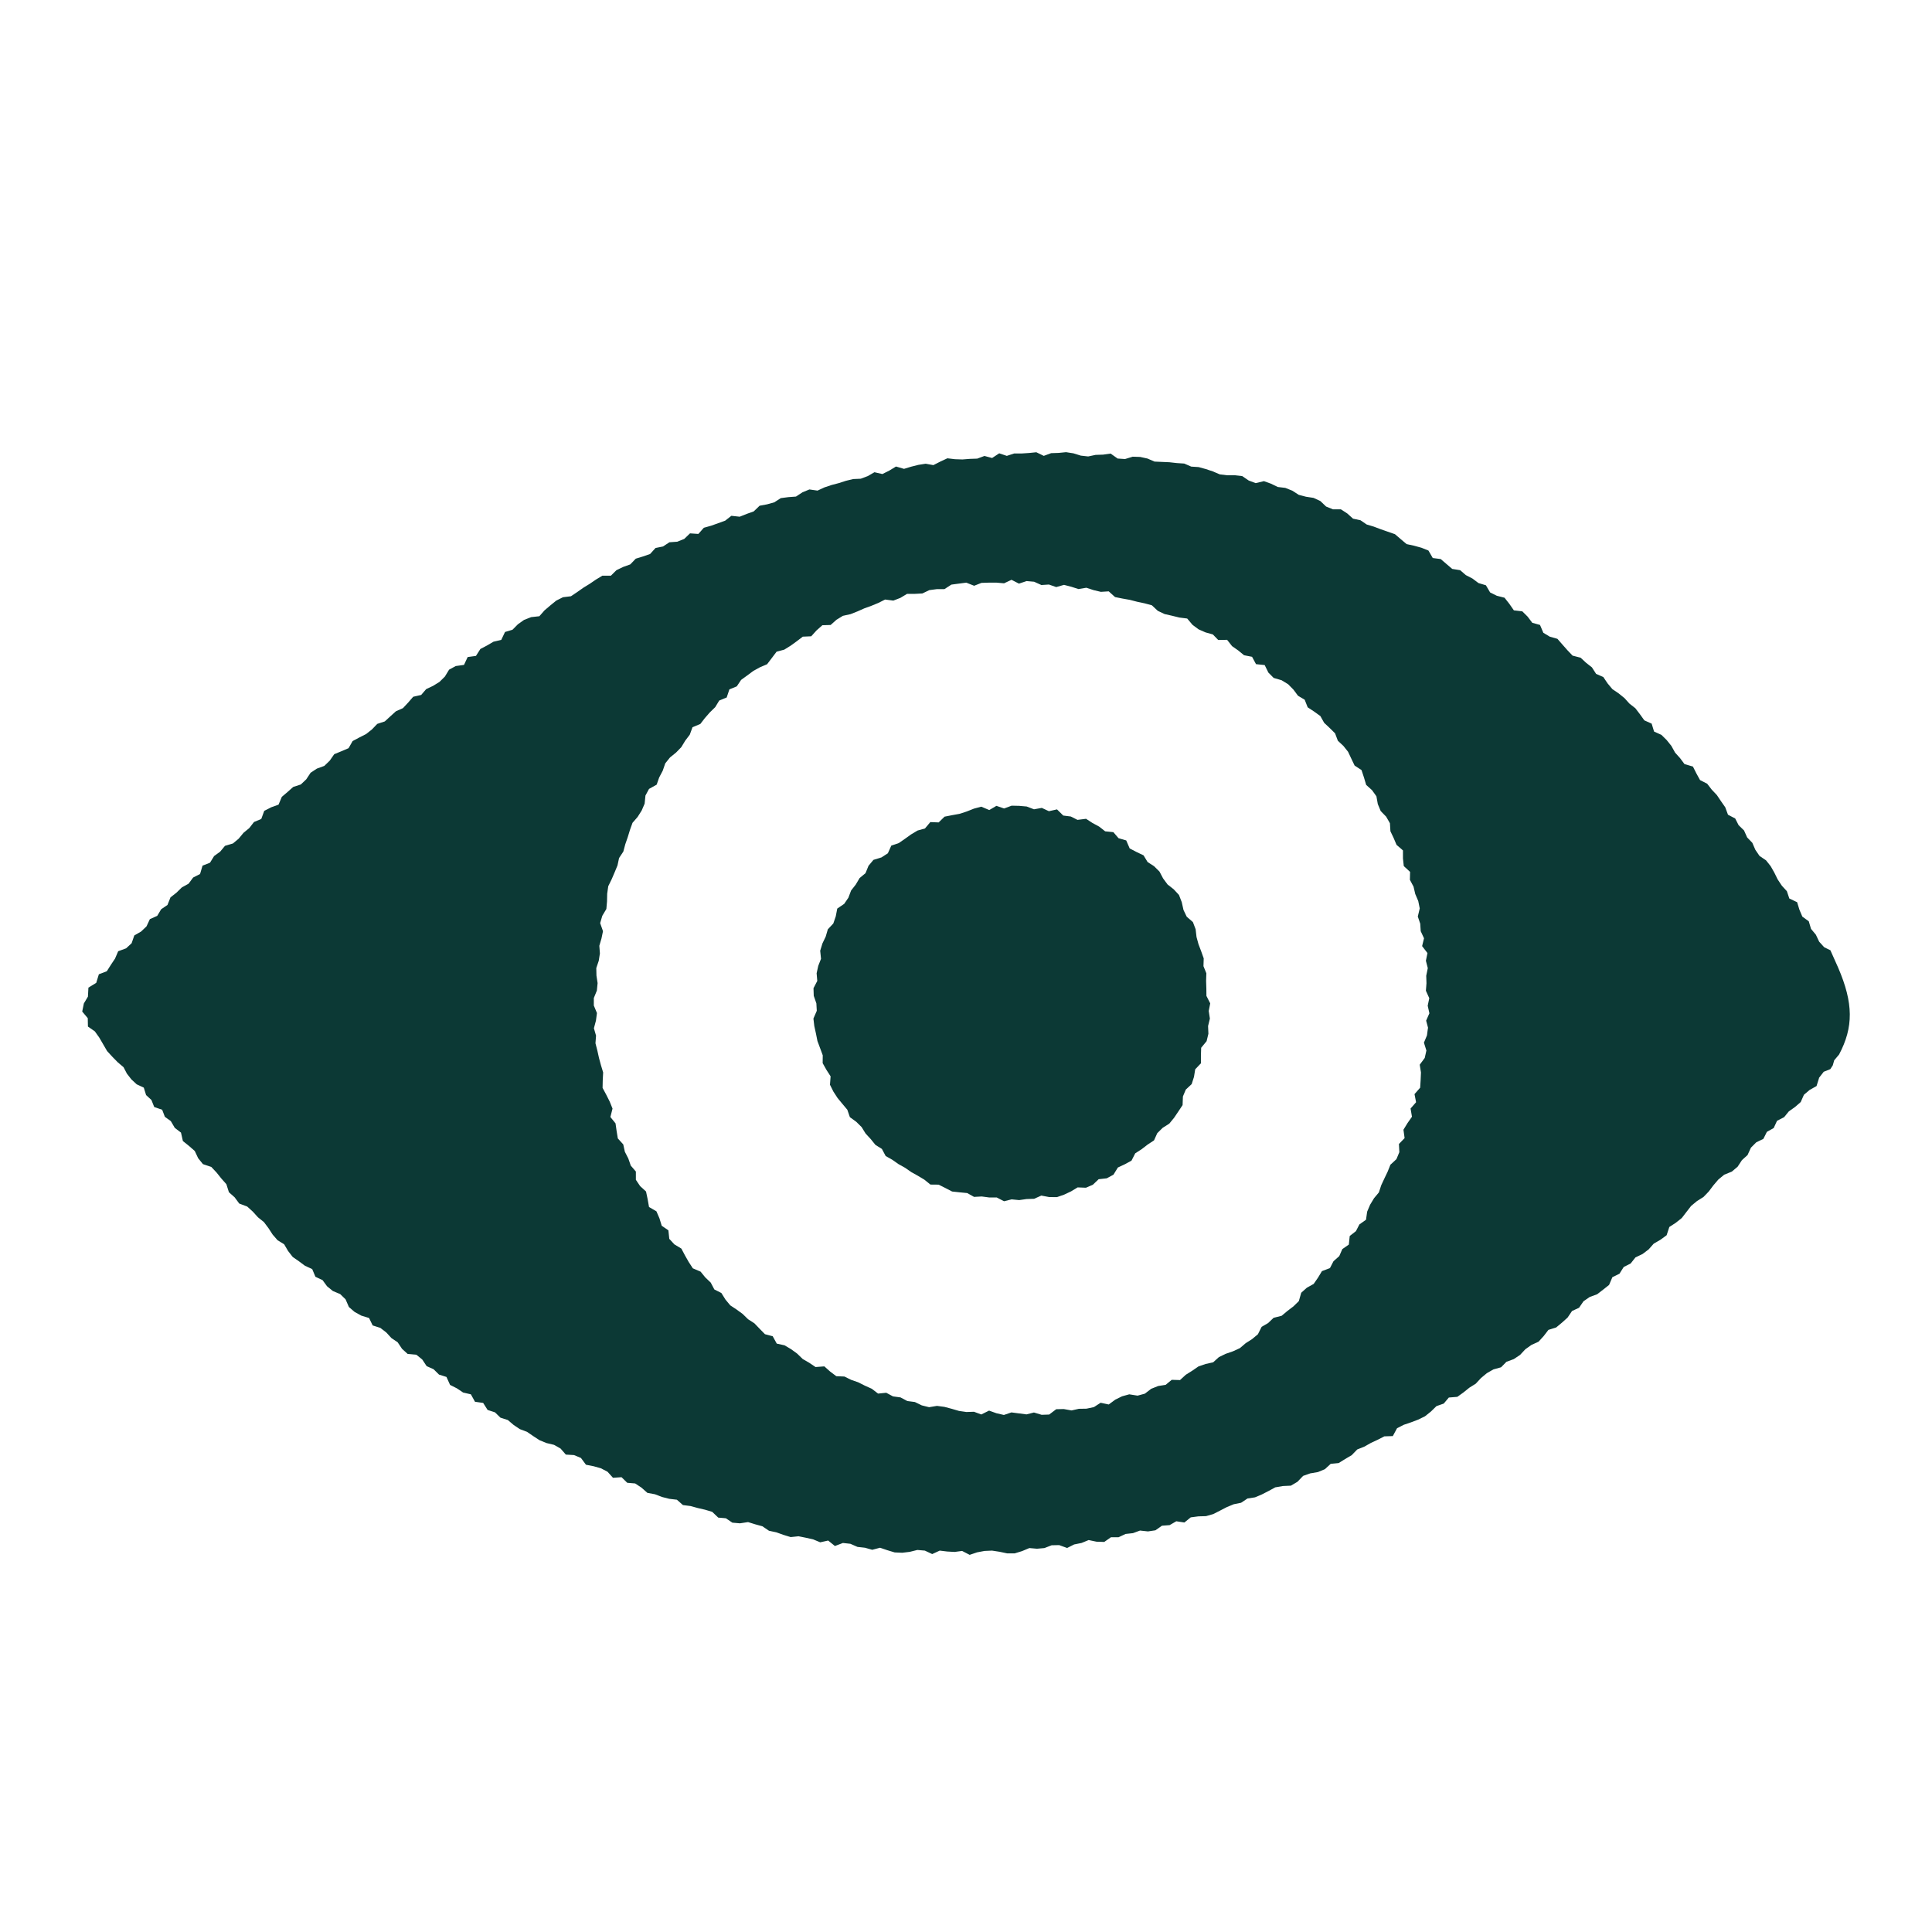 <svg width="47" height="47" viewBox="0 0 47 47" fill="none" xmlns="http://www.w3.org/2000/svg">
<rect width="47" height="47" fill="white"/>
<path d="M44.249 26.224L44.366 26.073L44.526 26.009C44.546 25.977 44.568 25.947 44.586 25.917L44.621 25.794L44.739 25.654C45.092 24.987 45.09 24.407 44.717 23.54C44.655 23.398 44.591 23.257 44.528 23.117L44.378 23.044L44.255 22.908L44.175 22.739L44.057 22.597L44.002 22.412L43.846 22.299L43.774 22.129L43.719 21.948L43.529 21.858L43.47 21.681L43.346 21.545L43.246 21.394L43.165 21.23L43.075 21.071L42.963 20.93L42.804 20.822L42.702 20.672L42.629 20.503L42.503 20.372L42.427 20.202L42.296 20.075L42.212 19.911L42.037 19.82L41.971 19.64L41.867 19.491L41.766 19.341L41.642 19.21L41.531 19.066L41.357 18.977L41.268 18.815L41.184 18.648L40.979 18.588L40.871 18.443L40.75 18.309L40.66 18.146L40.546 18.004L40.417 17.877L40.239 17.797L40.18 17.604L40.002 17.524L39.895 17.375L39.783 17.229L39.64 17.117L39.518 16.982L39.377 16.868L39.225 16.765L39.108 16.625L39.004 16.47L38.829 16.394L38.727 16.235L38.584 16.123L38.452 16L38.257 15.95L38.131 15.818L38.01 15.681L37.888 15.541L37.701 15.488L37.545 15.394L37.464 15.203L37.276 15.151L37.163 15.001L37.033 14.872L36.828 14.848L36.718 14.69L36.601 14.541L36.413 14.493L36.25 14.412L36.148 14.238L35.967 14.184L35.822 14.075L35.66 13.991L35.521 13.871L35.328 13.84L35.188 13.72L35.048 13.6L34.855 13.575L34.75 13.393L34.58 13.325L34.401 13.276L34.218 13.236L34.076 13.116L33.935 12.995L33.761 12.935L33.59 12.875L33.42 12.811L33.247 12.759L33.096 12.656L32.916 12.618L32.775 12.491L32.621 12.391H32.428L32.261 12.323L32.119 12.188L31.954 12.112L31.771 12.084L31.595 12.038L31.438 11.937L31.268 11.869L31.085 11.847L30.92 11.767L30.748 11.705L30.547 11.753L30.378 11.69L30.22 11.582L30.039 11.562H29.854L29.674 11.54L29.505 11.468L29.334 11.411L29.16 11.363L28.979 11.351L28.809 11.277L28.628 11.265L28.449 11.245L28.267 11.237L28.086 11.229L27.915 11.155L27.737 11.116L27.556 11.11L27.369 11.167L27.189 11.155L27.018 11.034L26.835 11.06L26.653 11.066L26.472 11.104L26.293 11.084L26.113 11.028L25.934 11L25.753 11.018L25.571 11.024L25.392 11.09L25.211 11.002L25.031 11.02L24.852 11.032H24.671L24.493 11.09L24.308 11.028L24.135 11.142L23.949 11.092L23.774 11.157L23.593 11.163L23.413 11.177L23.232 11.171L23.047 11.149L22.875 11.229L22.706 11.315L22.519 11.281L22.341 11.309L22.166 11.353L21.992 11.406L21.797 11.349L21.634 11.448L21.466 11.532L21.273 11.488L21.11 11.582L20.94 11.646L20.755 11.654L20.578 11.697L20.404 11.753L20.229 11.799L20.056 11.857L19.888 11.935L19.691 11.907L19.522 11.976L19.364 12.08L19.177 12.094L18.994 12.118L18.836 12.22L18.661 12.269L18.479 12.303L18.336 12.441L18.165 12.502L17.995 12.57L17.792 12.548L17.642 12.666L17.471 12.728L17.3 12.789L17.122 12.839L16.989 12.989L16.786 12.975L16.646 13.11L16.477 13.178L16.284 13.192L16.13 13.294L15.947 13.331L15.815 13.477L15.642 13.537L15.466 13.591L15.333 13.73L15.16 13.792L14.996 13.871L14.861 14.005H14.653L14.498 14.099L14.347 14.202L14.191 14.298L14.042 14.403L13.89 14.505L13.695 14.529L13.532 14.611L13.388 14.728L13.247 14.848L13.121 14.991L12.922 15.013L12.748 15.081L12.599 15.187L12.467 15.32L12.286 15.374L12.194 15.567L12.005 15.611L11.848 15.703L11.686 15.788L11.579 15.956L11.377 15.984L11.288 16.175L11.087 16.203L10.925 16.291L10.822 16.46L10.69 16.59L10.535 16.685L10.367 16.765L10.246 16.906L10.052 16.95L9.929 17.092L9.803 17.227L9.632 17.303L9.496 17.426L9.361 17.55L9.178 17.61L9.05 17.743L8.907 17.857L8.741 17.941L8.578 18.028L8.48 18.201L8.307 18.275L8.131 18.347L8.022 18.504L7.89 18.632L7.709 18.698L7.556 18.799L7.45 18.959L7.318 19.084L7.133 19.144L6.996 19.266L6.856 19.385L6.776 19.575L6.595 19.64L6.428 19.726L6.356 19.923L6.179 19.997L6.065 20.144L5.924 20.26L5.806 20.403L5.667 20.519L5.473 20.577L5.356 20.718L5.208 20.826L5.109 20.987L4.927 21.059L4.867 21.262L4.698 21.348L4.588 21.497L4.423 21.589L4.292 21.717L4.148 21.83L4.074 22.015L3.921 22.119L3.825 22.28L3.646 22.36L3.564 22.536L3.433 22.661L3.267 22.757L3.202 22.946L3.068 23.07L2.875 23.141L2.799 23.319L2.697 23.472L2.598 23.628L2.405 23.701L2.341 23.91L2.151 24.026L2.139 24.245L2.04 24.411L2 24.608L2.135 24.769L2.139 24.973L2.307 25.09L2.414 25.24L2.606 25.57L2.733 25.708L2.863 25.841L3.006 25.963L3.088 26.12L3.196 26.258L3.325 26.378L3.498 26.459L3.554 26.64L3.684 26.76L3.752 26.931L3.945 26.997L4.011 27.169L4.156 27.274L4.252 27.438L4.403 27.553L4.449 27.758L4.596 27.876L4.738 28L4.82 28.175L4.937 28.32L5.14 28.388L5.268 28.524L5.384 28.669L5.507 28.808L5.569 29.004L5.708 29.127L5.82 29.279L6.013 29.351L6.151 29.476L6.276 29.614L6.42 29.729L6.531 29.877L6.633 30.034L6.753 30.172L6.912 30.269L7.008 30.433L7.121 30.578L7.273 30.684L7.42 30.793L7.595 30.873L7.673 31.06L7.847 31.142L7.956 31.291L8.098 31.407L8.275 31.481L8.406 31.608L8.488 31.796L8.626 31.915L8.789 32.005L8.978 32.063L9.066 32.244L9.253 32.304L9.397 32.415L9.522 32.551L9.674 32.654L9.781 32.814L9.917 32.937L10.13 32.957L10.272 33.073L10.379 33.234L10.549 33.31L10.68 33.44L10.861 33.497L10.949 33.691L11.114 33.774L11.266 33.876L11.455 33.92L11.555 34.101L11.754 34.129L11.862 34.3L12.041 34.358L12.175 34.488L12.354 34.545L12.495 34.665L12.647 34.767L12.82 34.832L12.972 34.936L13.125 35.036L13.294 35.105L13.478 35.149L13.637 35.239L13.765 35.386L13.964 35.398L14.133 35.468L14.255 35.633L14.44 35.669L14.618 35.719L14.779 35.803L14.912 35.95L15.12 35.936L15.259 36.072L15.451 36.088L15.604 36.189L15.749 36.317L15.933 36.351L16.104 36.417L16.282 36.462L16.467 36.484L16.614 36.614L16.8 36.638L16.975 36.686L17.152 36.727L17.326 36.779L17.473 36.919L17.658 36.935L17.816 37.042L18.001 37.058L18.198 37.028L18.372 37.082L18.547 37.13L18.707 37.239L18.886 37.277L19.059 37.339L19.235 37.393L19.426 37.373L19.605 37.409L19.783 37.449L19.954 37.52L20.147 37.477L20.311 37.61L20.506 37.536L20.687 37.556L20.861 37.632L21.042 37.652L21.219 37.702L21.409 37.652L21.586 37.712L21.765 37.766L21.949 37.774L22.132 37.752L22.317 37.706L22.499 37.722L22.678 37.806L22.861 37.722L23.043 37.744L23.224 37.754L23.405 37.73L23.589 37.825L23.77 37.764L23.951 37.73L24.133 37.722L24.316 37.75L24.501 37.789H24.685L24.864 37.734L25.041 37.66L25.227 37.676L25.408 37.66L25.583 37.592L25.767 37.588L25.96 37.658L26.131 37.572L26.311 37.536L26.484 37.465L26.675 37.505L26.863 37.511L27.026 37.397H27.211L27.381 37.317L27.562 37.297L27.733 37.234L27.927 37.255L28.108 37.228L28.267 37.116L28.453 37.102L28.616 37.008L28.813 37.038L28.967 36.913L29.15 36.889L29.34 36.883L29.515 36.833L29.68 36.749L29.844 36.664L30.013 36.594L30.192 36.558L30.348 36.454L30.531 36.426L30.698 36.355L30.862 36.271L31.023 36.183L31.209 36.151L31.404 36.142L31.563 36.048L31.701 35.904L31.874 35.843L32.062 35.811L32.231 35.741L32.372 35.611L32.566 35.592L32.723 35.494L32.883 35.4L33.018 35.261L33.189 35.193L33.349 35.103L33.514 35.026L33.678 34.942L33.883 34.936L33.986 34.745L34.15 34.661L34.327 34.601L34.501 34.535L34.666 34.454L34.811 34.338L34.945 34.207L35.122 34.145L35.246 33.998L35.453 33.981L35.602 33.874L35.746 33.758L35.901 33.661L36.029 33.523L36.17 33.406L36.33 33.314L36.517 33.262L36.647 33.129L36.826 33.063L36.979 32.961L37.107 32.824L37.256 32.718L37.428 32.64L37.553 32.503L37.669 32.352L37.856 32.294L37.998 32.176L38.135 32.053L38.243 31.893L38.414 31.814L38.522 31.656L38.673 31.552L38.855 31.485L39 31.373L39.144 31.259L39.225 31.07L39.397 30.986L39.5 30.823L39.669 30.737L39.785 30.59L39.959 30.506L40.106 30.395L40.23 30.255L40.393 30.16L40.544 30.05L40.61 29.849L40.767 29.747L40.913 29.631L41.026 29.484L41.14 29.337L41.282 29.219L41.441 29.119L41.569 28.986L41.682 28.836L41.802 28.695L41.945 28.577L42.13 28.502L42.272 28.382L42.376 28.223L42.513 28.099L42.595 27.92L42.724 27.79L42.898 27.705L42.983 27.535L43.149 27.442L43.23 27.266L43.402 27.178L43.517 27.037L43.669 26.929L43.806 26.81L43.884 26.633L44.023 26.515L44.191 26.421L44.251 26.23L44.249 26.224ZM34.738 25.006L34.714 25.188L34.64 25.365L34.7 25.556L34.66 25.736L34.538 25.901L34.568 26.09L34.56 26.276L34.548 26.461L34.411 26.617L34.449 26.814L34.315 26.967L34.349 27.167L34.239 27.324L34.142 27.483L34.17 27.687L34.032 27.83L34.042 28.029L33.971 28.199L33.825 28.334L33.757 28.504L33.679 28.667L33.602 28.832L33.544 29.008L33.425 29.151L33.331 29.307L33.259 29.476L33.231 29.673L33.07 29.787L32.986 29.95L32.835 30.068L32.813 30.277L32.655 30.387L32.58 30.558L32.44 30.682L32.354 30.849L32.159 30.923L32.063 31.082L31.958 31.234L31.791 31.327L31.655 31.449L31.597 31.652L31.466 31.78L31.32 31.891L31.179 32.009L30.982 32.059L30.85 32.186L30.692 32.278L30.601 32.459L30.459 32.577L30.304 32.676L30.163 32.796L29.993 32.874L29.816 32.935L29.652 33.015L29.513 33.141L29.328 33.182L29.154 33.242L29.003 33.346L28.847 33.444L28.706 33.573L28.505 33.567L28.357 33.689L28.174 33.718L28.004 33.786L27.851 33.904L27.674 33.952L27.472 33.92L27.297 33.968L27.132 34.049L26.972 34.167L26.775 34.125L26.611 34.231L26.432 34.269L26.247 34.272L26.067 34.312L25.878 34.278L25.695 34.282L25.523 34.412L25.34 34.418L25.153 34.362L24.972 34.408L24.788 34.384L24.605 34.36L24.422 34.422L24.24 34.38L24.061 34.316L23.872 34.41L23.694 34.344L23.511 34.35L23.33 34.324L23.152 34.272L22.975 34.225L22.794 34.201L22.602 34.233L22.425 34.189L22.256 34.107L22.072 34.083L21.907 33.995L21.724 33.97L21.56 33.882L21.361 33.902L21.207 33.784L21.04 33.709L20.877 33.627L20.705 33.567L20.542 33.487L20.345 33.479L20.195 33.366L20.054 33.24L19.84 33.256L19.687 33.153L19.528 33.061L19.392 32.929L19.245 32.822L19.087 32.728L18.896 32.686L18.798 32.507L18.609 32.457L18.479 32.324L18.352 32.192L18.198 32.093L18.067 31.965L17.919 31.857L17.766 31.756L17.648 31.614L17.549 31.455L17.378 31.369L17.29 31.202L17.158 31.076L17.043 30.935L16.855 30.855L16.754 30.7L16.662 30.538L16.576 30.375L16.407 30.273L16.282 30.138L16.26 29.93L16.098 29.819L16.042 29.637L15.969 29.468L15.789 29.363L15.755 29.171L15.716 28.986L15.572 28.854L15.469 28.701V28.5L15.345 28.356L15.285 28.183L15.201 28.019L15.162 27.84L15.03 27.695L15 27.511L14.974 27.328L14.849 27.174L14.901 26.969L14.833 26.8L14.749 26.633L14.659 26.465L14.663 26.278L14.673 26.09L14.62 25.915L14.572 25.738L14.532 25.558L14.486 25.379L14.5 25.194L14.448 25.015L14.498 24.827L14.522 24.644L14.446 24.462V24.279L14.52 24.098L14.538 23.916L14.51 23.733L14.506 23.55L14.566 23.372L14.594 23.193L14.58 23.008L14.632 22.831L14.669 22.653L14.6 22.456L14.652 22.279L14.751 22.113L14.767 21.93L14.771 21.742L14.797 21.559L14.879 21.392L14.952 21.222L15.022 21.053L15.06 20.874L15.164 20.716L15.211 20.539L15.271 20.366L15.325 20.19L15.387 20.017L15.512 19.873L15.61 19.718L15.682 19.551L15.702 19.353L15.789 19.192L15.975 19.088L16.036 18.913L16.122 18.75L16.184 18.57L16.299 18.427L16.447 18.307L16.574 18.176L16.67 18.018L16.78 17.873L16.847 17.691L17.037 17.612L17.148 17.468L17.268 17.331L17.399 17.203L17.497 17.042L17.678 16.968L17.744 16.771L17.924 16.697L18.029 16.54L18.178 16.432L18.326 16.322L18.487 16.233L18.661 16.159L18.776 16.008L18.892 15.854L19.079 15.804L19.235 15.707L19.384 15.599L19.53 15.488L19.735 15.479L19.864 15.336L20.006 15.21L20.207 15.204L20.349 15.077L20.506 14.981L20.689 14.941L20.859 14.874L21.026 14.8L21.197 14.738L21.367 14.668L21.532 14.585L21.732 14.611L21.903 14.545L22.066 14.447H22.253L22.439 14.437L22.608 14.356L22.79 14.332H22.975L23.144 14.222L23.326 14.198L23.507 14.174L23.698 14.25L23.876 14.18L24.059 14.174H24.242L24.426 14.19L24.607 14.105L24.788 14.198L24.974 14.136L25.157 14.152L25.334 14.232L25.517 14.22L25.695 14.282L25.884 14.228L26.061 14.274L26.237 14.33L26.428 14.298L26.604 14.356L26.781 14.398L26.972 14.386L27.126 14.525L27.305 14.561L27.486 14.593L27.664 14.639L27.843 14.677L28.02 14.724L28.166 14.86L28.331 14.938L28.511 14.979L28.69 15.023L28.881 15.047L29.011 15.201L29.158 15.31L29.326 15.384L29.505 15.434L29.636 15.569L29.852 15.565L29.973 15.719L30.123 15.824L30.264 15.94L30.459 15.978L30.555 16.157L30.766 16.179L30.856 16.362L30.985 16.492L31.177 16.548L31.336 16.645L31.466 16.777L31.577 16.926L31.739 17.022L31.812 17.207L31.97 17.311L32.121 17.42L32.213 17.584L32.346 17.709L32.478 17.839L32.546 18.02L32.681 18.146L32.795 18.289L32.874 18.457L32.954 18.624L33.122 18.734L33.181 18.913L33.235 19.094L33.377 19.222L33.484 19.371L33.518 19.561L33.588 19.73L33.721 19.867L33.813 20.027L33.825 20.222L33.903 20.386L33.974 20.553L34.13 20.688V20.884L34.15 21.069L34.303 21.21L34.299 21.404L34.387 21.569L34.429 21.748L34.502 21.92L34.538 22.099L34.491 22.297L34.55 22.47L34.562 22.653L34.642 22.826L34.596 23.016L34.726 23.185L34.688 23.372L34.734 23.552L34.696 23.737L34.702 23.919L34.688 24.102L34.77 24.283L34.732 24.466L34.773 24.65L34.694 24.829L34.744 25.017L34.738 25.006Z" fill="#0C3935"/>
<path d="M29.349 24.227L29.347 24.046L29.341 23.863L29.347 23.677L29.277 23.504L29.283 23.315L29.221 23.141L29.156 22.97L29.108 22.795L29.086 22.605L29.02 22.432L28.869 22.3L28.791 22.137L28.749 21.948L28.681 21.772L28.554 21.635L28.404 21.517L28.295 21.37L28.207 21.203L28.076 21.073L27.918 20.971L27.819 20.808L27.647 20.726L27.482 20.64L27.398 20.445L27.211 20.391L27.085 20.244L26.886 20.224L26.738 20.108L26.577 20.021L26.42 19.919L26.212 19.945L26.049 19.863L25.866 19.84L25.714 19.69L25.517 19.734L25.344 19.654L25.154 19.688L24.977 19.62L24.794 19.604L24.61 19.6L24.427 19.668L24.24 19.604L24.066 19.706L23.871 19.624L23.692 19.672L23.516 19.742L23.343 19.798L23.162 19.831L22.978 19.867L22.835 20.007L22.632 19.999L22.502 20.154L22.323 20.204L22.165 20.298L22.016 20.405L21.866 20.509L21.683 20.571L21.599 20.758L21.444 20.858L21.249 20.918L21.129 21.061L21.055 21.242L20.912 21.36L20.818 21.519L20.705 21.663L20.639 21.838L20.537 21.988L20.368 22.103L20.332 22.291L20.272 22.466L20.139 22.607L20.087 22.785L20.007 22.952L19.953 23.129L19.973 23.325L19.906 23.496L19.866 23.677L19.882 23.863L19.79 24.04L19.796 24.225L19.86 24.409L19.87 24.59L19.788 24.779L19.81 24.963L19.85 25.144L19.886 25.325L19.951 25.499L20.015 25.672L20.013 25.863L20.105 26.027L20.206 26.184L20.191 26.389L20.274 26.555L20.376 26.712L20.495 26.856L20.613 26.997L20.675 27.177L20.83 27.29L20.96 27.418L21.057 27.575L21.181 27.709L21.297 27.852L21.454 27.95L21.546 28.123L21.709 28.215L21.858 28.32L22.02 28.41L22.169 28.514L22.329 28.603L22.486 28.697L22.634 28.817L22.833 28.819L22.996 28.9L23.162 28.986L23.347 29.006L23.53 29.024L23.696 29.117L23.883 29.107L24.064 29.131H24.248L24.425 29.223L24.61 29.177L24.794 29.195L24.975 29.169L25.158 29.163L25.332 29.085L25.523 29.121L25.712 29.123L25.888 29.062L26.057 28.982L26.216 28.886L26.418 28.894L26.587 28.82L26.727 28.687L26.924 28.665L27.087 28.577L27.195 28.402L27.362 28.324L27.526 28.235L27.617 28.057L27.771 27.958L27.916 27.846L28.074 27.742L28.153 27.567L28.283 27.438L28.446 27.334L28.564 27.19L28.667 27.037L28.769 26.884L28.777 26.674L28.847 26.507L28.99 26.373L29.046 26.198L29.076 26.013L29.215 25.867V25.676L29.221 25.489L29.353 25.329L29.397 25.148L29.389 24.961L29.433 24.779L29.405 24.594L29.441 24.409L29.349 24.227Z" fill="#0C3935"/>
</svg>
